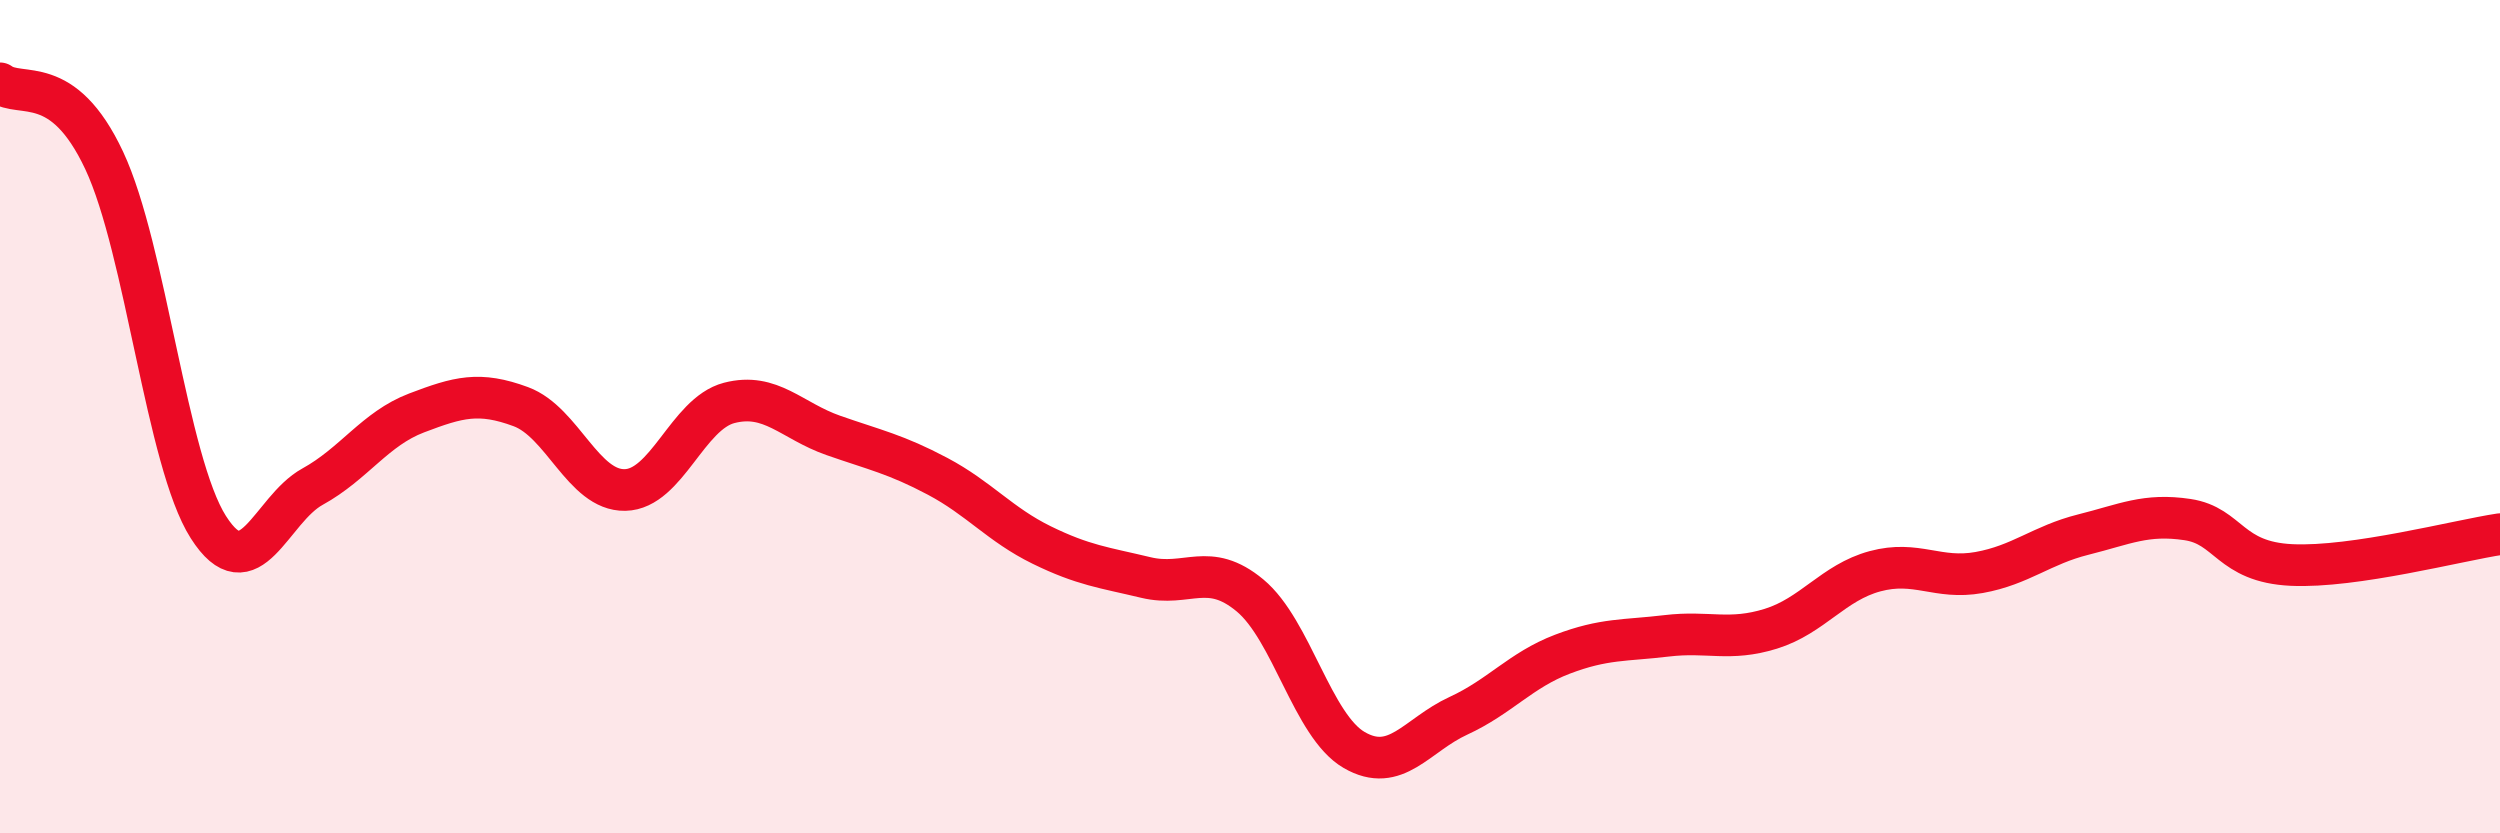 
    <svg width="60" height="20" viewBox="0 0 60 20" xmlns="http://www.w3.org/2000/svg">
      <path
        d="M 0,2 C 0.5,2.37 1.5,1.72 2.5,3.85 C 3.5,5.98 4,11.08 5,12.65 C 6,14.22 6.5,12.23 7.5,11.68 C 8.5,11.13 9,10.29 10,9.91 C 11,9.53 11.5,9.39 12.5,9.76 C 13.5,10.13 14,11.78 15,11.76 C 16,11.74 16.5,9.93 17.5,9.67 C 18.5,9.41 19,10.1 20,10.45 C 21,10.8 21.5,10.9 22.5,11.43 C 23.5,11.96 24,12.59 25,13.08 C 26,13.57 26.5,13.62 27.5,13.86 C 28.5,14.1 29,13.46 30,14.29 C 31,15.12 31.5,17.42 32.5,18 C 33.5,18.58 34,17.64 35,17.18 C 36,16.72 36.5,16.08 37.5,15.7 C 38.5,15.32 39,15.38 40,15.26 C 41,15.14 41.5,15.4 42.5,15.09 C 43.5,14.78 44,13.98 45,13.71 C 46,13.44 46.5,13.92 47.5,13.74 C 48.5,13.56 49,13.08 50,12.83 C 51,12.58 51.5,12.32 52.5,12.47 C 53.5,12.62 53.5,13.49 55,13.56 C 56.5,13.63 59,12.97 60,12.82L60 20L0 20Z"
        fill="#EB0A25"
        opacity="0.1"
        stroke-linecap="round"
        stroke-linejoin="round"
      />
      <path
        d="M 0,2 C 0.5,2.37 1.5,1.72 2.5,3.85 C 3.5,5.98 4,11.08 5,12.65 C 6,14.22 6.5,12.23 7.5,11.68 C 8.5,11.13 9,10.29 10,9.91 C 11,9.53 11.5,9.39 12.5,9.76 C 13.5,10.13 14,11.78 15,11.76 C 16,11.74 16.5,9.93 17.5,9.67 C 18.5,9.41 19,10.1 20,10.45 C 21,10.8 21.5,10.9 22.5,11.43 C 23.5,11.96 24,12.59 25,13.08 C 26,13.57 26.5,13.62 27.5,13.86 C 28.5,14.1 29,13.46 30,14.29 C 31,15.12 31.5,17.42 32.5,18 C 33.5,18.58 34,17.64 35,17.18 C 36,16.72 36.5,16.08 37.5,15.7 C 38.5,15.32 39,15.38 40,15.26 C 41,15.14 41.5,15.4 42.5,15.09 C 43.5,14.78 44,13.98 45,13.71 C 46,13.44 46.5,13.92 47.5,13.74 C 48.5,13.56 49,13.08 50,12.83 C 51,12.58 51.5,12.32 52.5,12.47 C 53.5,12.62 53.5,13.49 55,13.56 C 56.5,13.63 59,12.97 60,12.82"
        stroke="#EB0A25"
        stroke-width="1"
        fill="none"
        stroke-linecap="round"
        stroke-linejoin="round"
      />
    </svg>
  